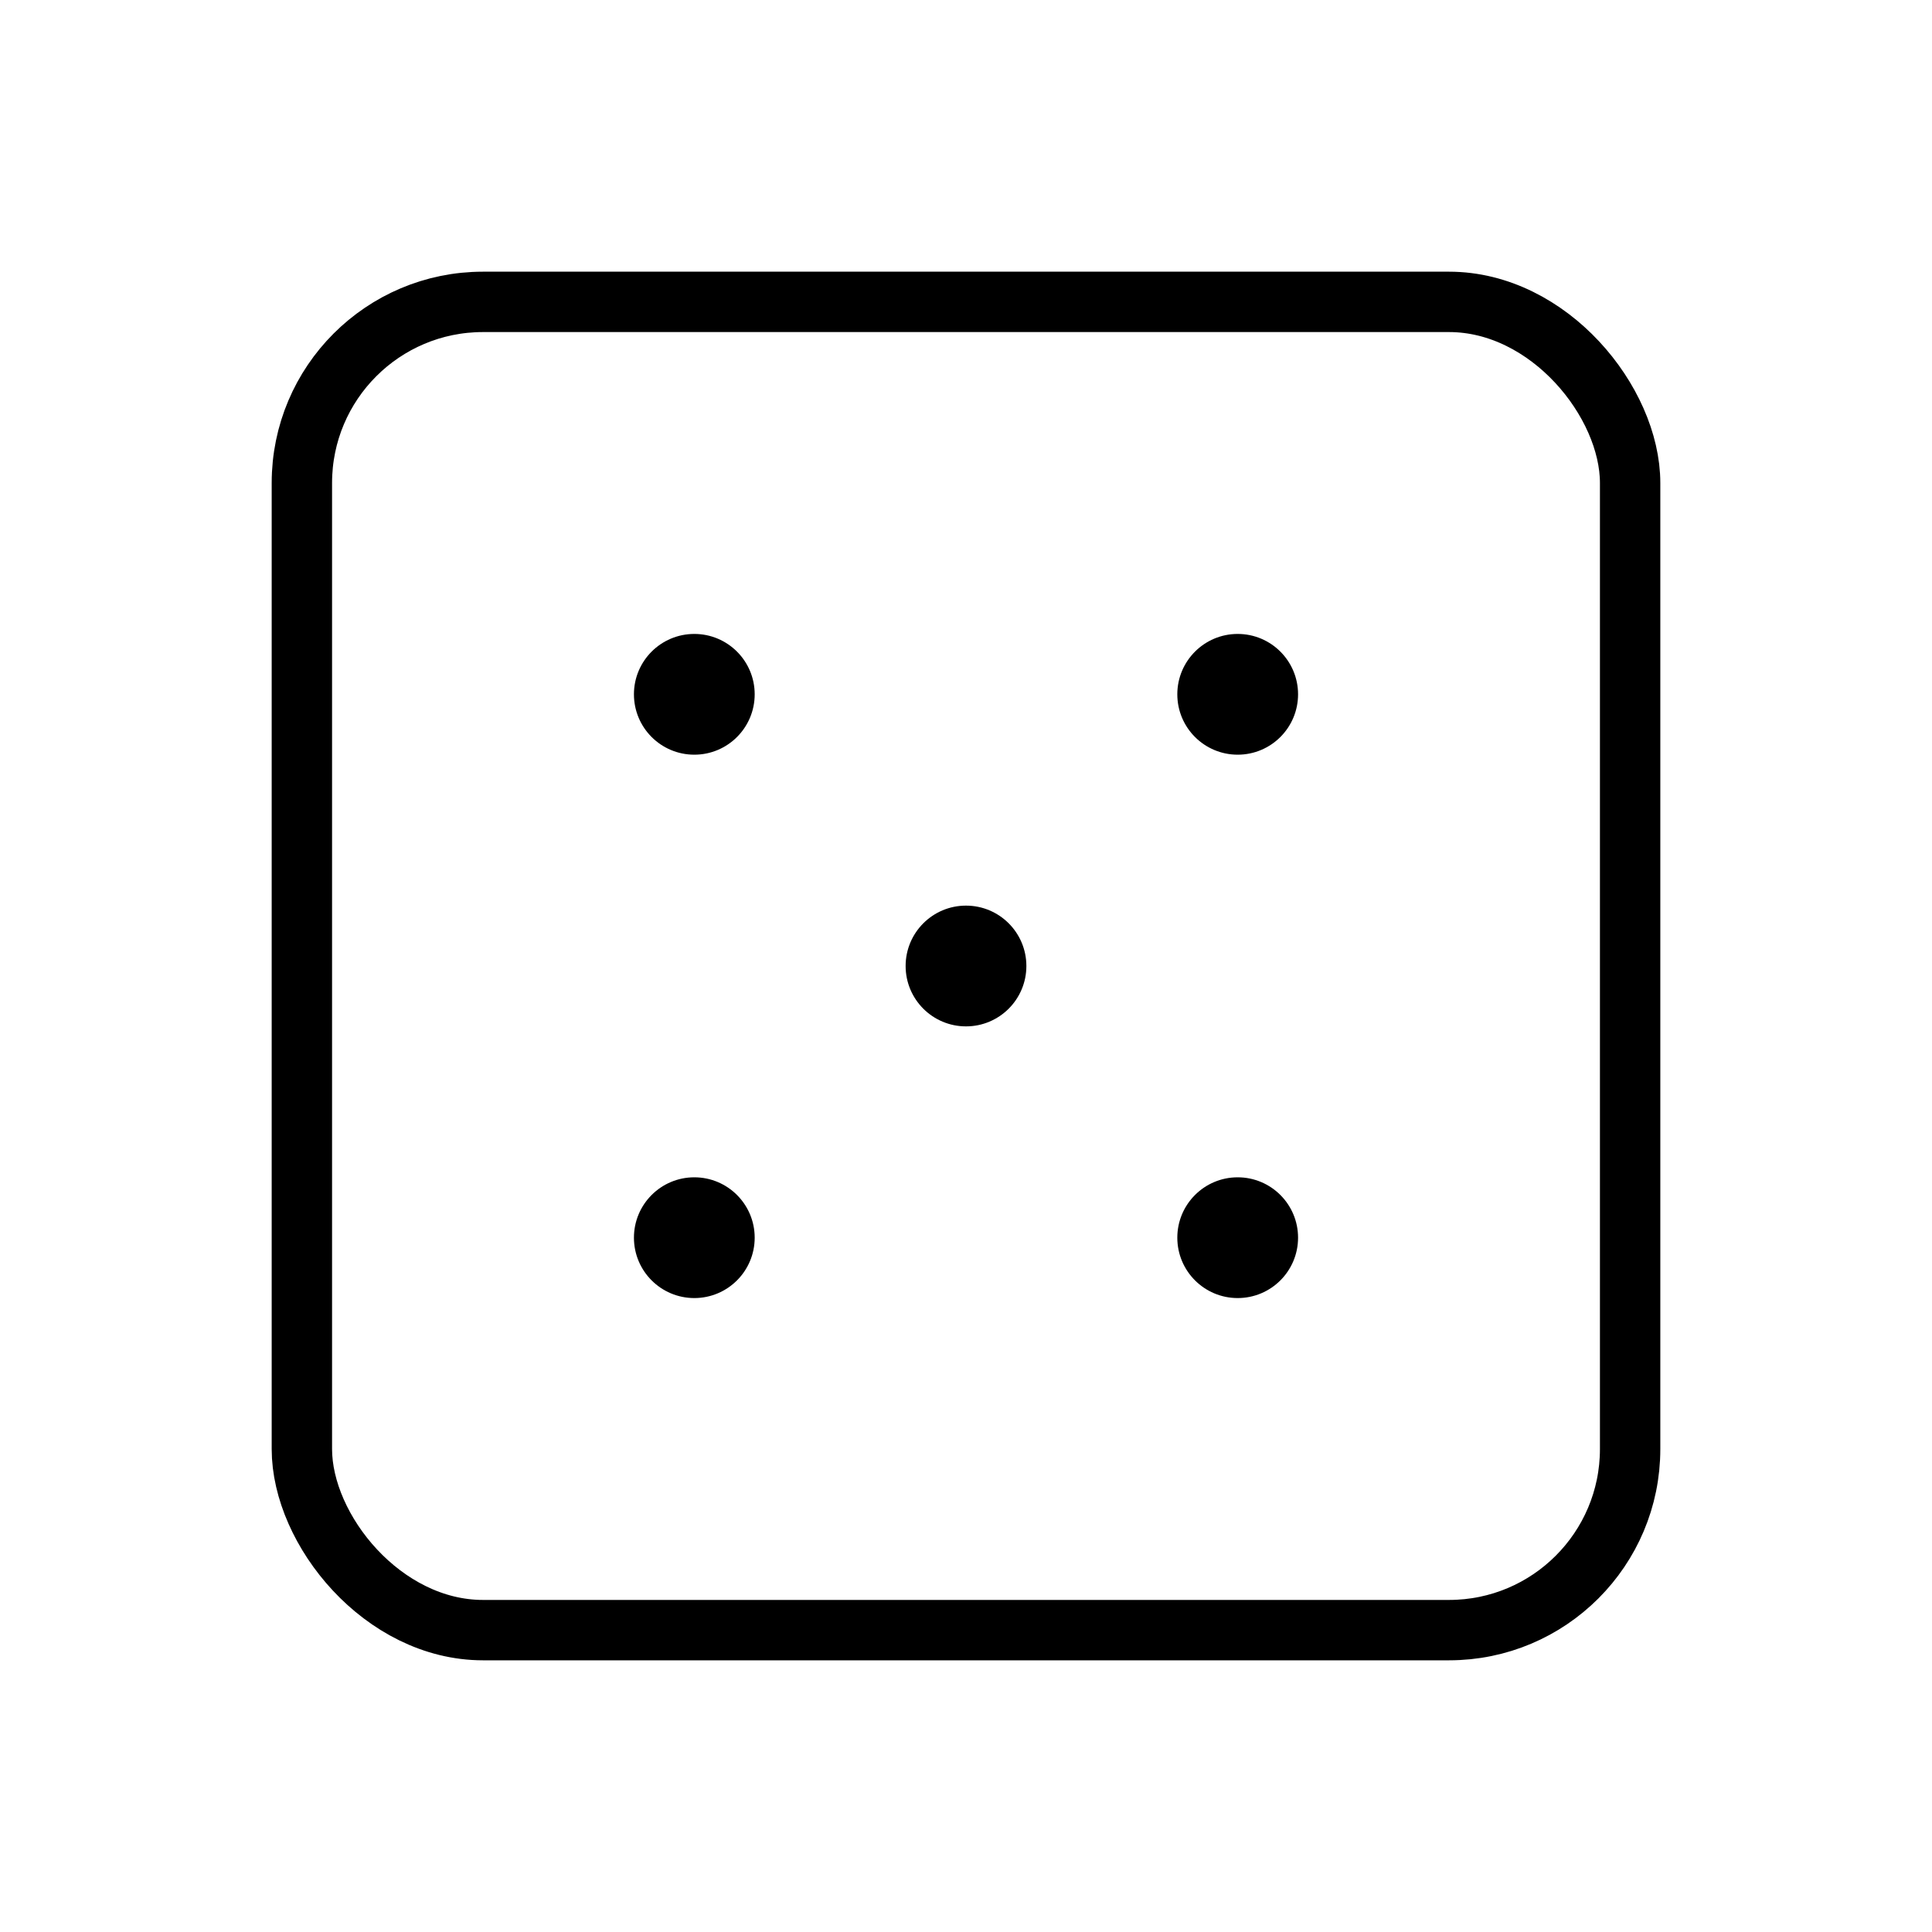 <svg xmlns="http://www.w3.org/2000/svg" viewBox="0 0 256 256"><rect width="256" height="256" fill="none"/><rect x="40" y="40" width="176" height="176" rx="24" fill="none" stroke="currentColor" stroke-linecap="round" stroke-linejoin="round" stroke-width="8"/><circle cx="92" cy="92" r="8"/><circle cx="128" cy="128" r="8"/><circle cx="164" cy="92" r="8"/><circle cx="92" cy="164" r="8"/><circle cx="164" cy="164" r="8"/></svg>